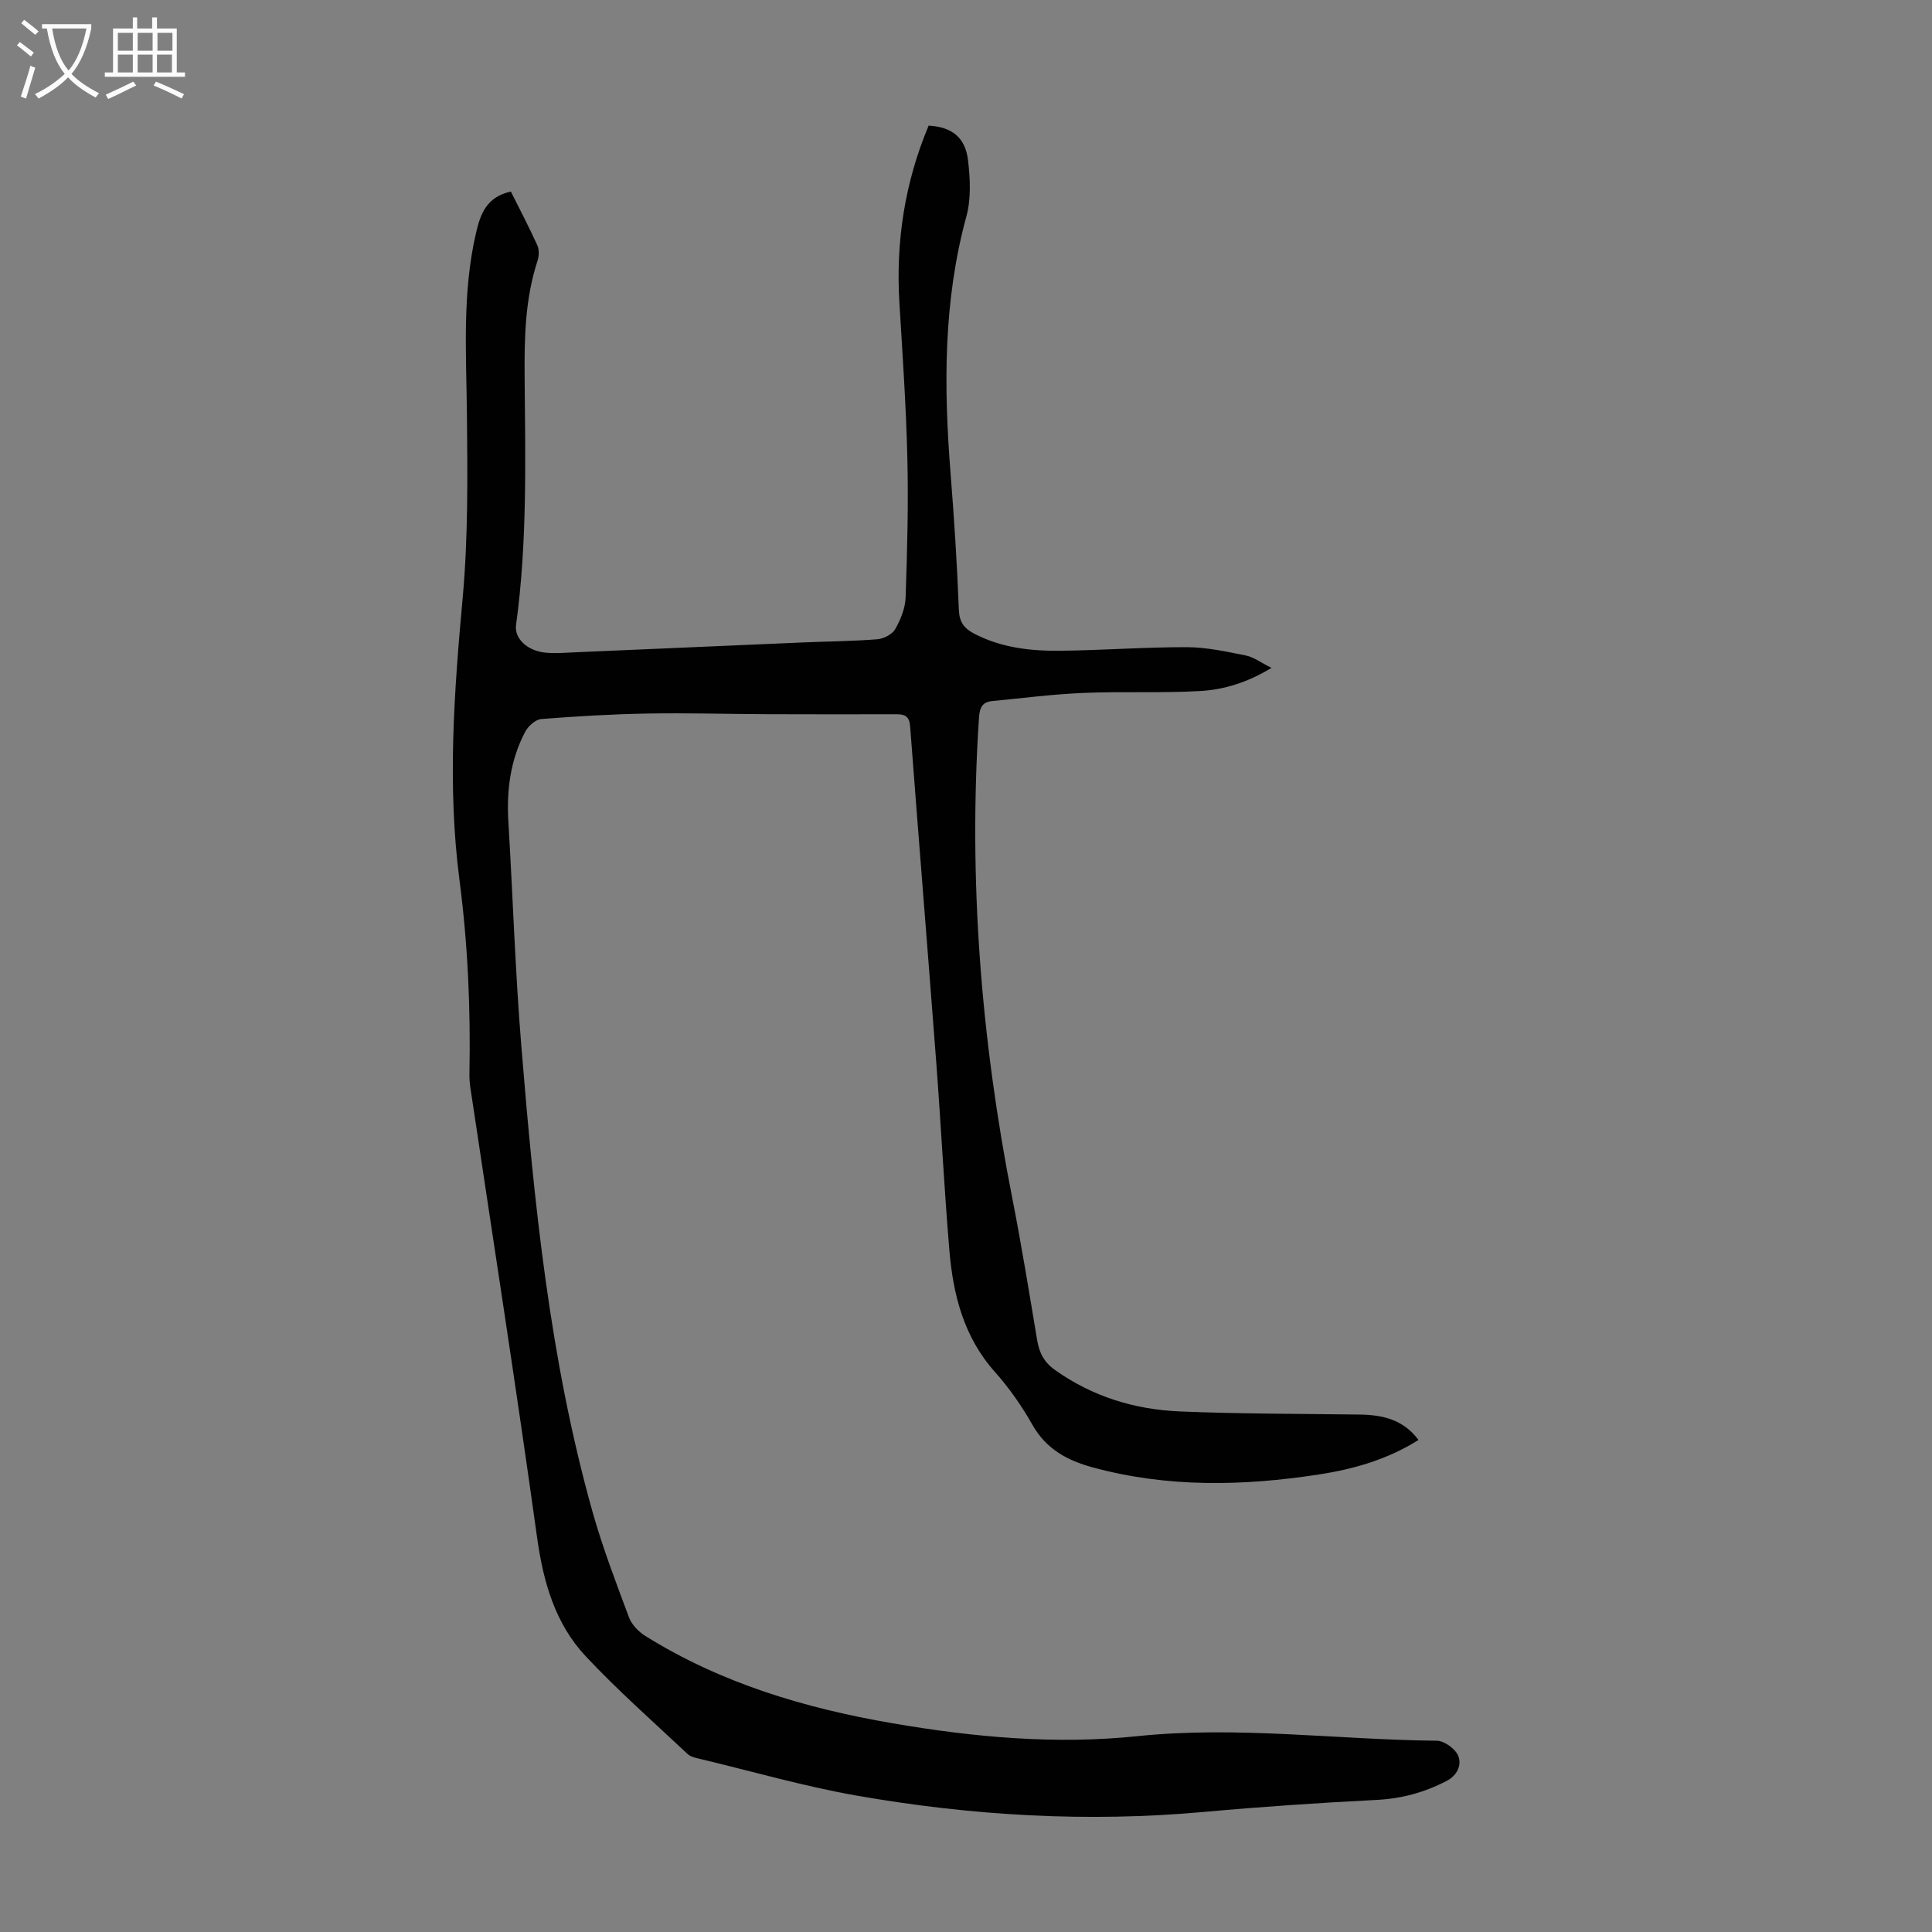 <svg enable-background="new 0 0 400 400" viewBox="0 0 400 400" xmlns="http://www.w3.org/2000/svg"><rect x="0" y="0" width="400" height="400" fill="#808080" stroke="none"/><path d="m105.77 39.66c1.84 3.7 3.77 7.35 5.47 11.11.4.89.38 2.2.07 3.15-2.6 7.89-2.76 15.99-2.69 24.19.14 17.11.57 34.25-1.78 51.29-.39 2.79 2.35 5.37 6.12 5.73 2.1.2 4.25 0 6.37-.09 15.64-.67 31.28-1.36 46.92-2.03 5.14-.22 10.29-.25 15.41-.66 1.32-.11 3.09-1.03 3.7-2.12 1.12-1.98 2.07-4.34 2.14-6.57.33-9.6.59-19.22.36-28.83-.26-10.73-1-21.44-1.65-32.16-.77-12.71 1.13-24.95 6.06-36.67 4.8.29 7.61 2.43 8.16 7.25.44 3.81.64 7.95-.36 11.59-4.77 17.47-4.68 35.15-3.28 52.97.75 9.46 1.37 18.94 1.73 28.43.1 2.57 1.09 3.85 3.12 4.92 5.63 2.96 11.74 3.64 17.91 3.57 8.72-.09 17.44-.76 26.15-.74 4.08.01 8.19.91 12.22 1.72 1.64.33 3.12 1.47 5.33 2.57-5.03 3.04-9.84 4.51-14.77 4.79-8.02.46-16.08.05-24.11.39-6.34.26-12.65 1.08-18.97 1.69-2.03.19-2.57 1.38-2.71 3.41-2.22 33.48.42 66.61 6.89 99.5 1.92 9.76 3.51 19.59 5.15 29.4.44 2.65 1.43 4.59 3.78 6.24 7.76 5.49 16.46 8.13 25.75 8.52 12.4.52 24.82.48 37.23.65 4.73.06 9.05 1.01 12.19 5.26-6.43 4.04-13.38 6.03-20.59 7.14-15.72 2.42-31.39 2.76-46.92-1.48-5.24-1.43-9.58-3.79-12.42-8.8-2.19-3.87-4.8-7.62-7.76-10.94-6.47-7.26-8.67-16.02-9.44-25.26-1.08-12.93-1.73-25.89-2.71-38.83-1.76-23.21-3.65-46.4-5.41-69.61-.15-1.93-.98-2.48-2.72-2.47-8.93.02-17.85.02-26.78-.01-8.27-.03-16.55-.29-24.81-.14-7.36.13-14.73.56-22.07 1.14-1.19.1-2.7 1.47-3.32 2.64-3.04 5.79-3.87 12.04-3.48 18.54.93 15.52 1.42 31.08 2.69 46.58 2.65 32.45 5.88 64.85 14.73 96.35 2.08 7.4 4.85 14.63 7.54 21.84.56 1.51 1.96 2.99 3.36 3.86 15.71 9.82 33.1 14.99 51.19 18.1 16.82 2.89 33.73 4.45 50.78 2.67 20.7-2.15 41.3.75 61.95.95 1.55.02 3.84 1.68 4.42 3.13.76 1.89-.17 4.04-2.47 5.23-4.54 2.34-9.24 3.63-14.41 3.89-11.93.61-23.86 1.41-35.76 2.49-24.12 2.19-48.08.79-71.85-3.37-10.87-1.9-21.54-4.99-32.29-7.56-.97-.23-2.11-.44-2.78-1.07-7.09-6.66-14.41-13.11-21.06-20.2-6.38-6.81-8.81-15.41-10.1-24.67-4.31-31.01-9.15-61.95-13.78-92.91-.15-.99-.24-2-.22-3 .26-13.43-.32-26.79-2.06-40.16-2.53-19.42-1.13-38.83.65-58.28 1.16-12.66 1.02-25.47.89-38.2-.13-12.53-1-25.05 1.87-37.43.91-3.95 2.17-7.53 7.23-8.63z" fill="#010102"/><g fill="#fafbfa"><path d="m6.4 11.7c-1-.8-1.9-1.6-2.9-2.3l.6-.7c.9.7 1.9 1.4 2.9 2.2zm-2.1 8.3c.7-2.1 1.4-4.2 2-6.4.2.1.6.3 1 .4-.7 2.3-1.3 4.4-1.9 6.4zm3-12.8c-1.1-.9-2.1-1.7-2.9-2.4l.6-.7c1 .8 2 1.5 3 2.4zm1.4-1.3v-.9h10.2v.9c-.9 4.2-2.3 7.3-4.1 9.4 1.3 1.4 3.2 2.7 5.7 4-.2.2-.4.5-.7.9-2.5-1.4-4.4-2.7-5.7-4.2-1.4 1.5-3.5 3-6.1 4.4 0 0 0 0-.1-.1-.3-.4-.5-.7-.7-.8 2.7-1.3 4.7-2.8 6.2-4.2-1.8-2.2-3-5.3-3.7-9.4zm9.2 0h-7.1c.6 3.8 1.7 6.7 3.4 8.7 1.7-2 2.9-4.8 3.7-8.7z"/><path d="m31.6 3.6h.9v2.3h4.1v9.1h1.7v.9h-16.6v-.9h1.7v-9.1h4.1v-2.3h.9v2.3h3.1v-2.3zm-4 13.3.6.8c-1.9.9-3.8 1.9-5.8 2.8-.2-.3-.3-.6-.5-.9 2-.9 3.9-1.8 5.7-2.7zm-3.2-10.1v3.7h3.1v-3.7zm0 4.5v3.7h3.1v-3.7zm4.1-4.5v3.7h3.1v-3.7zm0 4.5v3.7h3.1v-3.7zm9.1 9.1c-2.1-1.1-4.1-2-5.8-2.7l.5-.8c2.2.9 4.1 1.8 5.8 2.6zm-1.9-13.6h-3.1v3.7h3.1zm-3.2 4.5v3.7h3.1v-3.7z"/></g></svg>